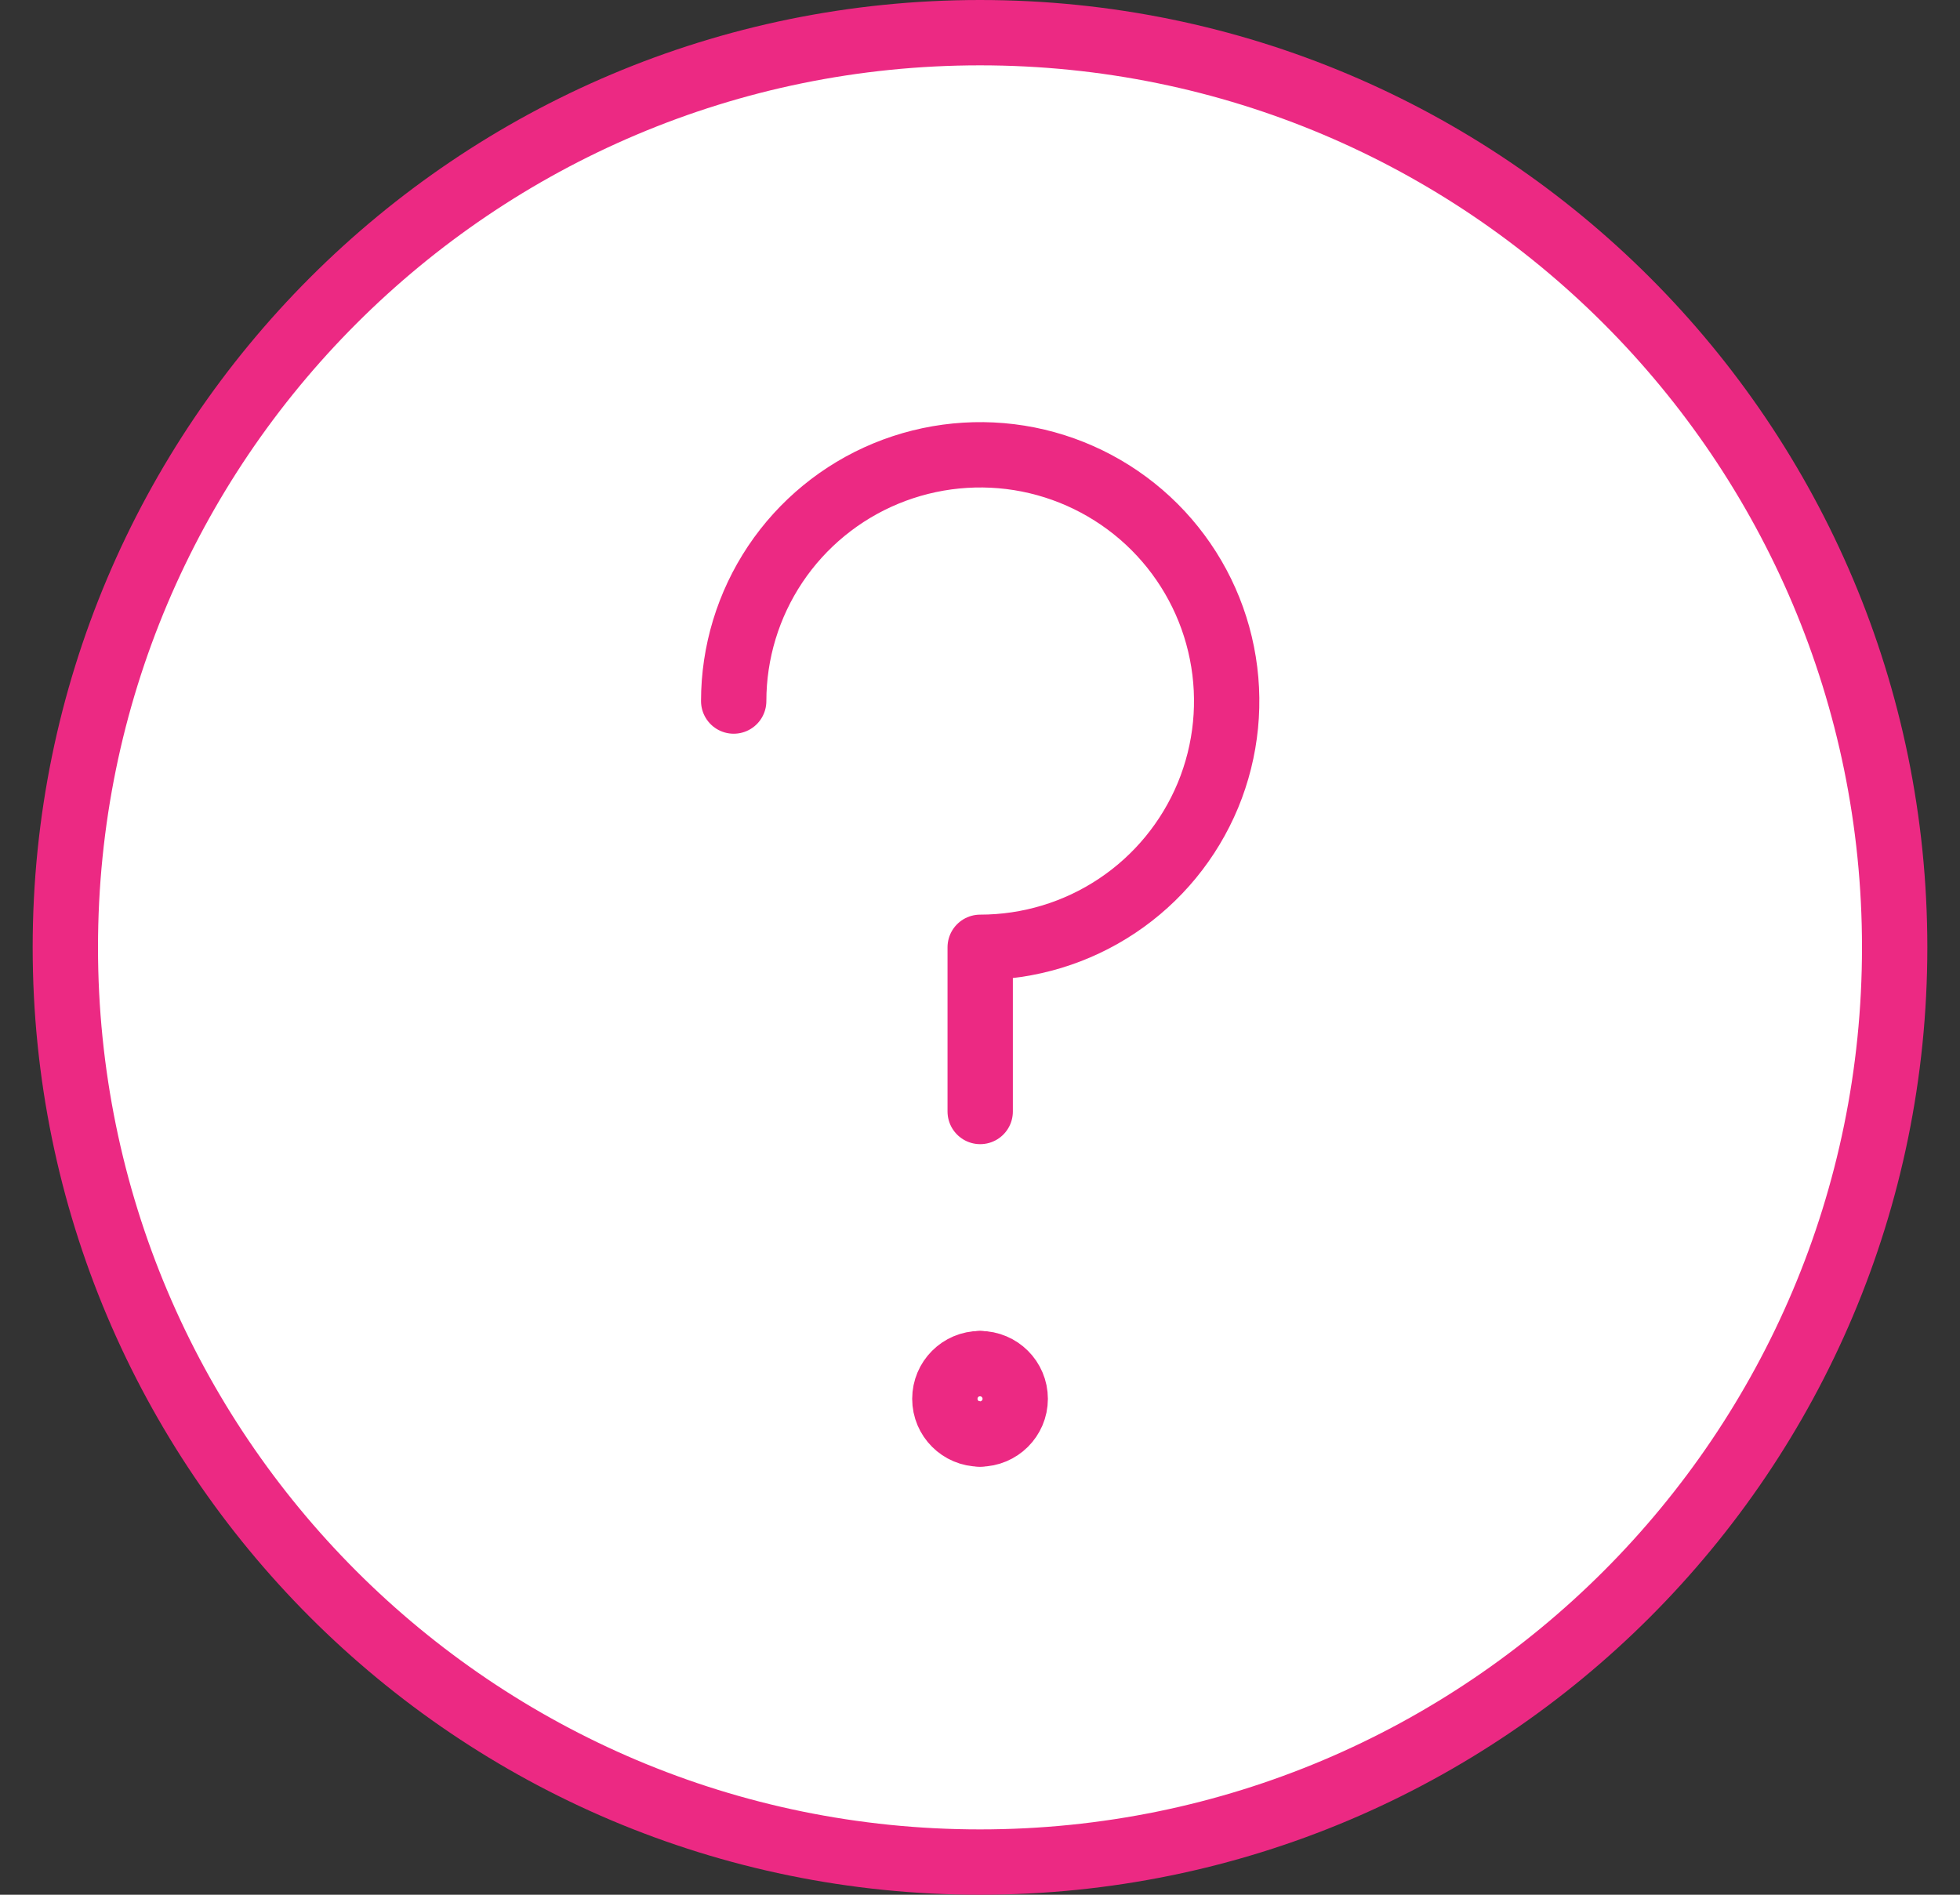 <svg width="30" height="29" viewBox="0 0 30 29" fill="none" xmlns="http://www.w3.org/2000/svg">
<rect x="0" y="0" width="30" height="29" fill="#333333" stroke="none"/>
<path d="M15 28.5C22.732 28.5 29 22.232 29 14.5C29 6.768 22.732 0.5 15 0.5C7.268 0.5 1 6.768 1 14.5C1 22.232 7.268 28.5 15 28.5Z" fill="white" stroke="#EC2983" stroke-linecap="round" stroke-linejoin="round"/>
<path d="M11.23 10.73C11.23 9.985 11.452 9.256 11.866 8.636C12.281 8.016 12.87 7.533 13.559 7.248C14.249 6.963 15.007 6.888 15.739 7.033C16.471 7.179 17.143 7.538 17.671 8.065C18.198 8.592 18.558 9.264 18.703 9.995C18.849 10.726 18.774 11.484 18.489 12.173C18.203 12.861 17.72 13.45 17.099 13.864C16.479 14.278 15.749 14.499 15.003 14.499V17.012" fill="white"/>
<path d="M11.23 10.73C11.23 9.985 11.452 9.256 11.866 8.636C12.281 8.016 12.87 7.533 13.559 7.248C14.249 6.963 15.007 6.888 15.739 7.033C16.471 7.179 17.143 7.538 17.671 8.065C18.198 8.592 18.558 9.264 18.703 9.995C18.849 10.726 18.774 11.484 18.489 12.173C18.203 12.861 17.72 13.45 17.099 13.864C16.479 14.278 15.749 14.499 15.003 14.499V17.012" stroke="#EC2983" stroke-linecap="round" stroke-linejoin="round"/>
<path d="M15 21.948C14.703 21.948 14.462 21.707 14.462 21.41C14.462 21.112 14.703 20.871 15 20.871" fill="white"/>
<path d="M15 21.948C14.703 21.948 14.462 21.707 14.462 21.41C14.462 21.112 14.703 20.871 15 20.871" stroke="#EC2983" stroke-linecap="round" stroke-linejoin="round"/>
<path d="M15 21.948C15.297 21.948 15.539 21.707 15.539 21.41C15.539 21.112 15.297 20.871 15 20.871" fill="white"/>
<path d="M15 21.948C15.297 21.948 15.539 21.707 15.539 21.41C15.539 21.112 15.297 20.871 15 20.871" stroke="#EC2983" stroke-linecap="round" stroke-linejoin="round"/>
</svg>
